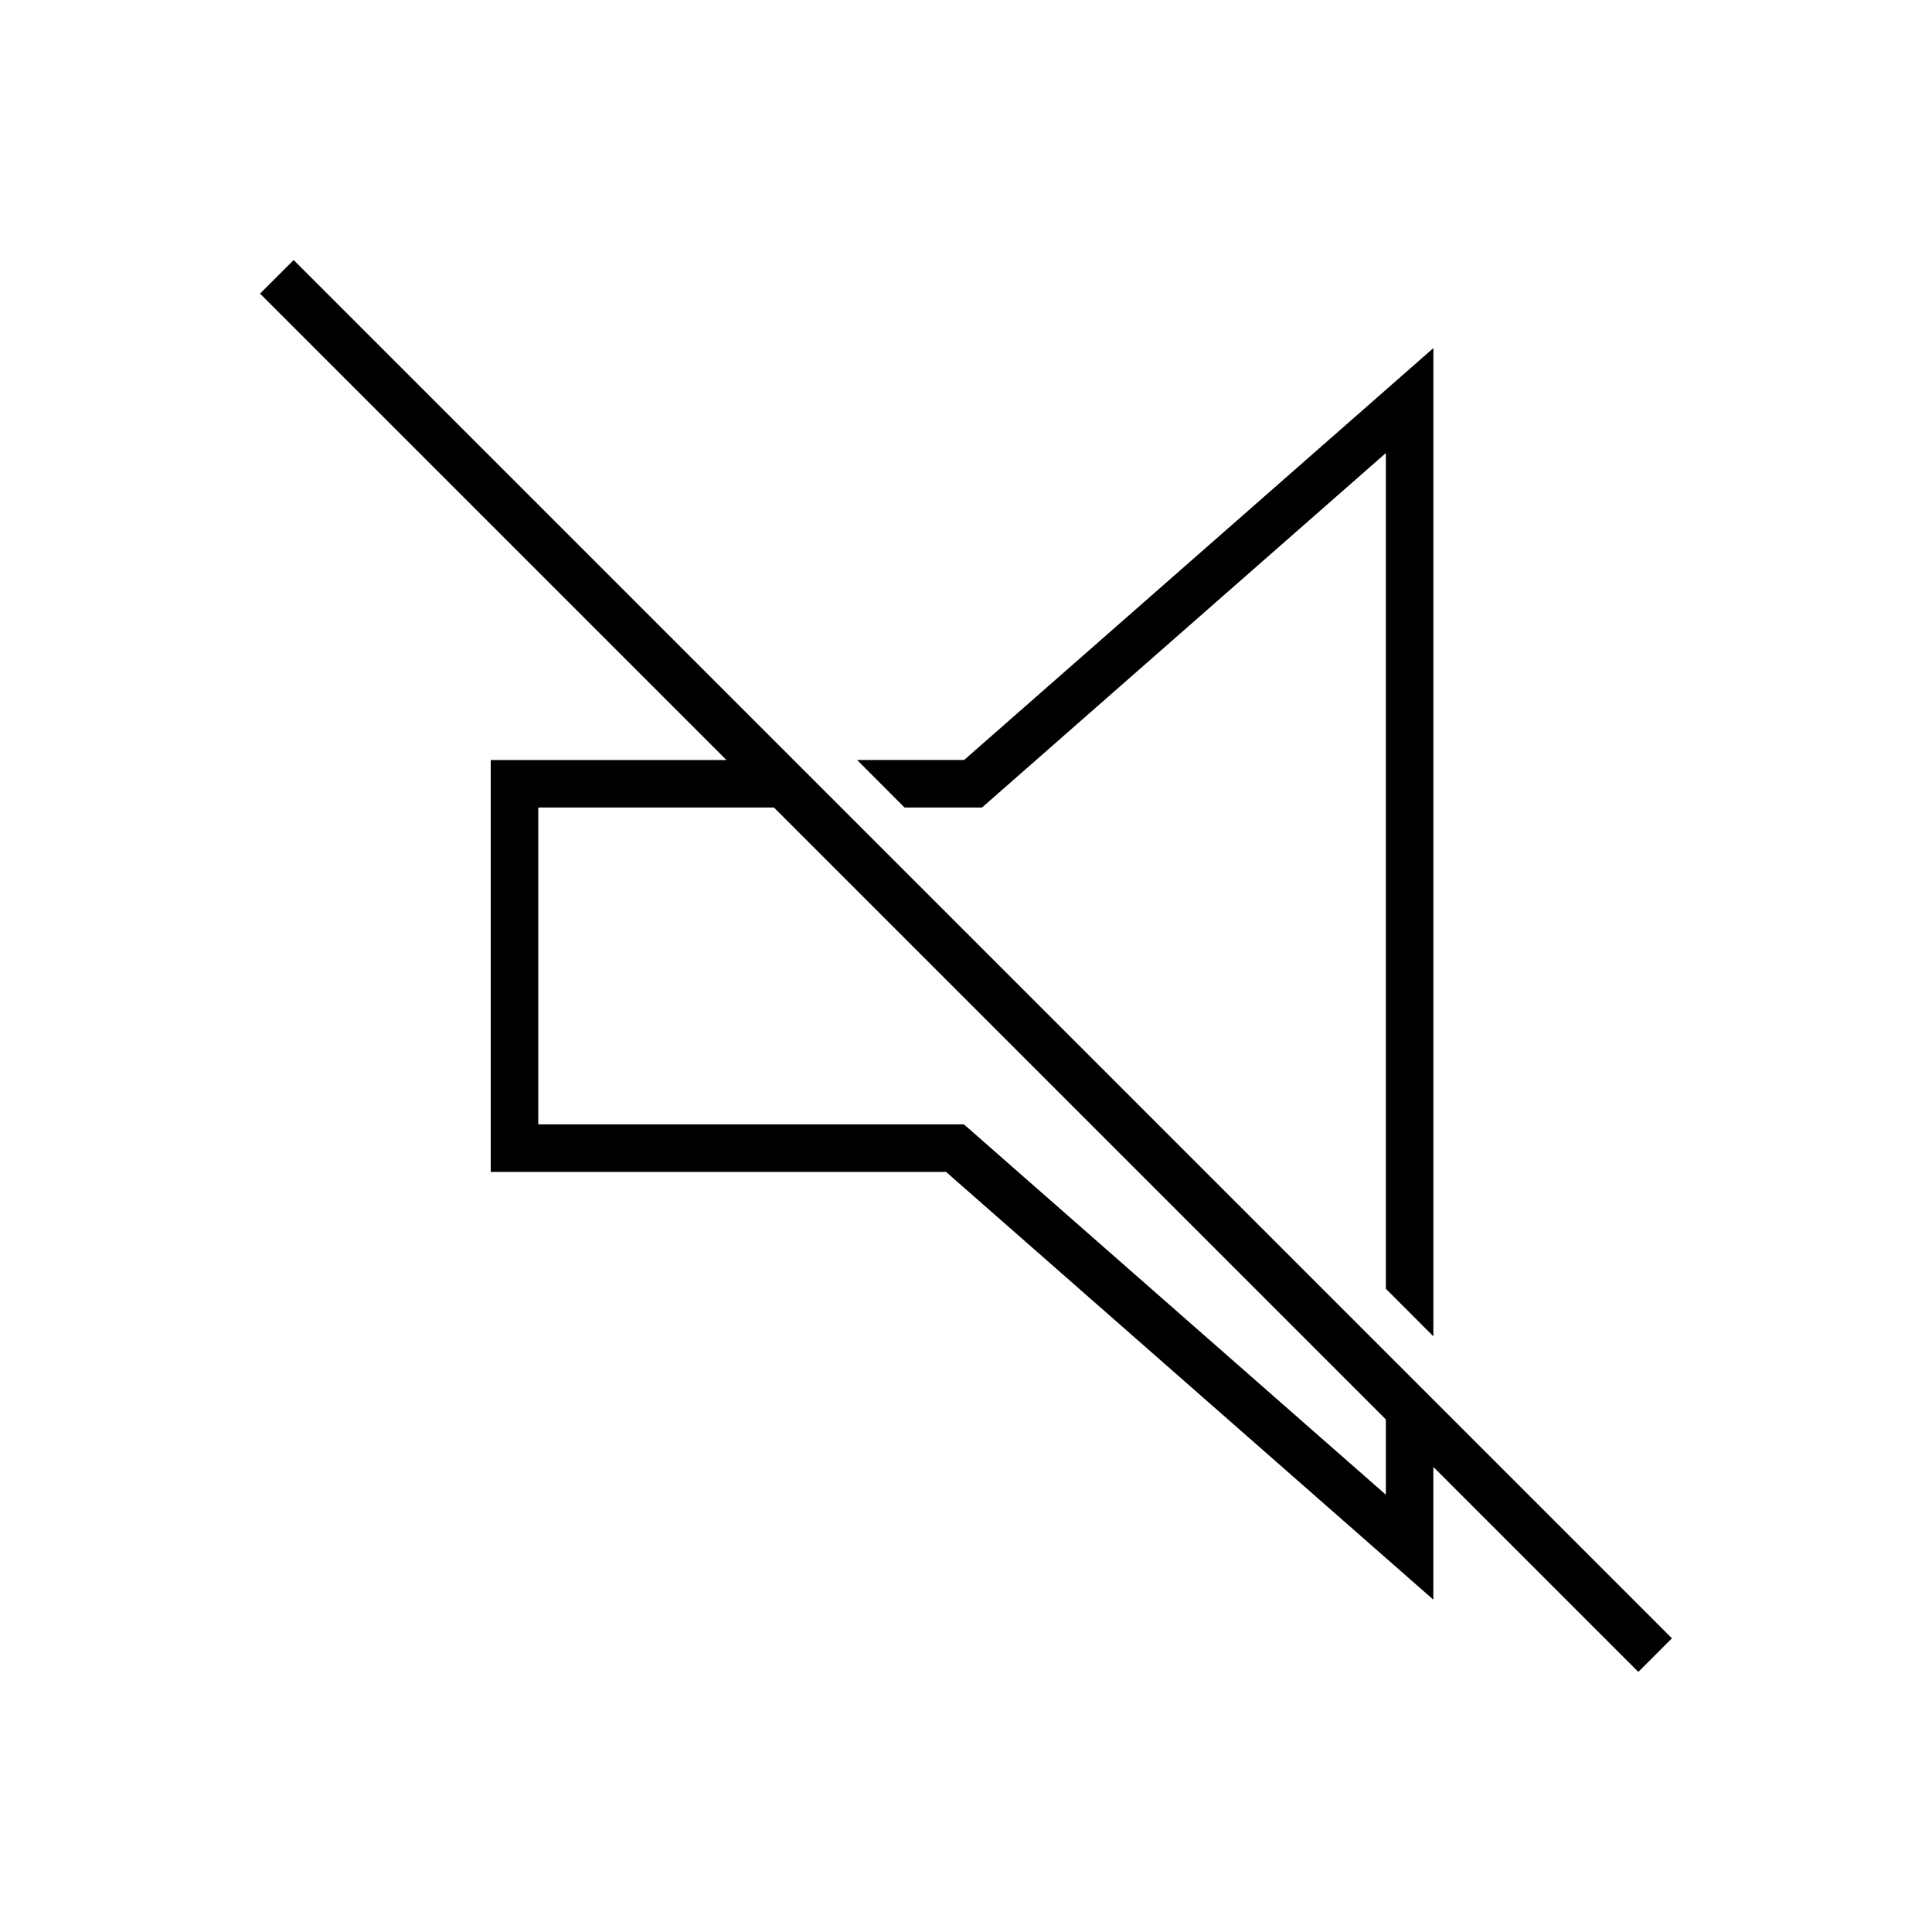 <?xml version="1.0" encoding="UTF-8"?>
<!-- Uploaded to: SVG Repo, www.svgrepo.com, Generator: SVG Repo Mixer Tools -->
<svg fill="#000000" width="800px" height="800px" version="1.1" viewBox="144 144 512 512" xmlns="http://www.w3.org/2000/svg">
 <path d="m221.82 212.91 365.26 365.26-8.906 8.906-54.324-54.328v35.18l-129.14-113.36-120.66 0.004v-109.16h62.465l-123.6-123.6zm127.29 145.09-62.465 0.008v83.965h112.81l111.81 98.141-0.004-19.961zm174.75-121.75v261.89l-12.594-12.598v-221.48l-107.02 93.938h-20.527l-12.594-12.598 28.379 0.004z"/>
</svg>
